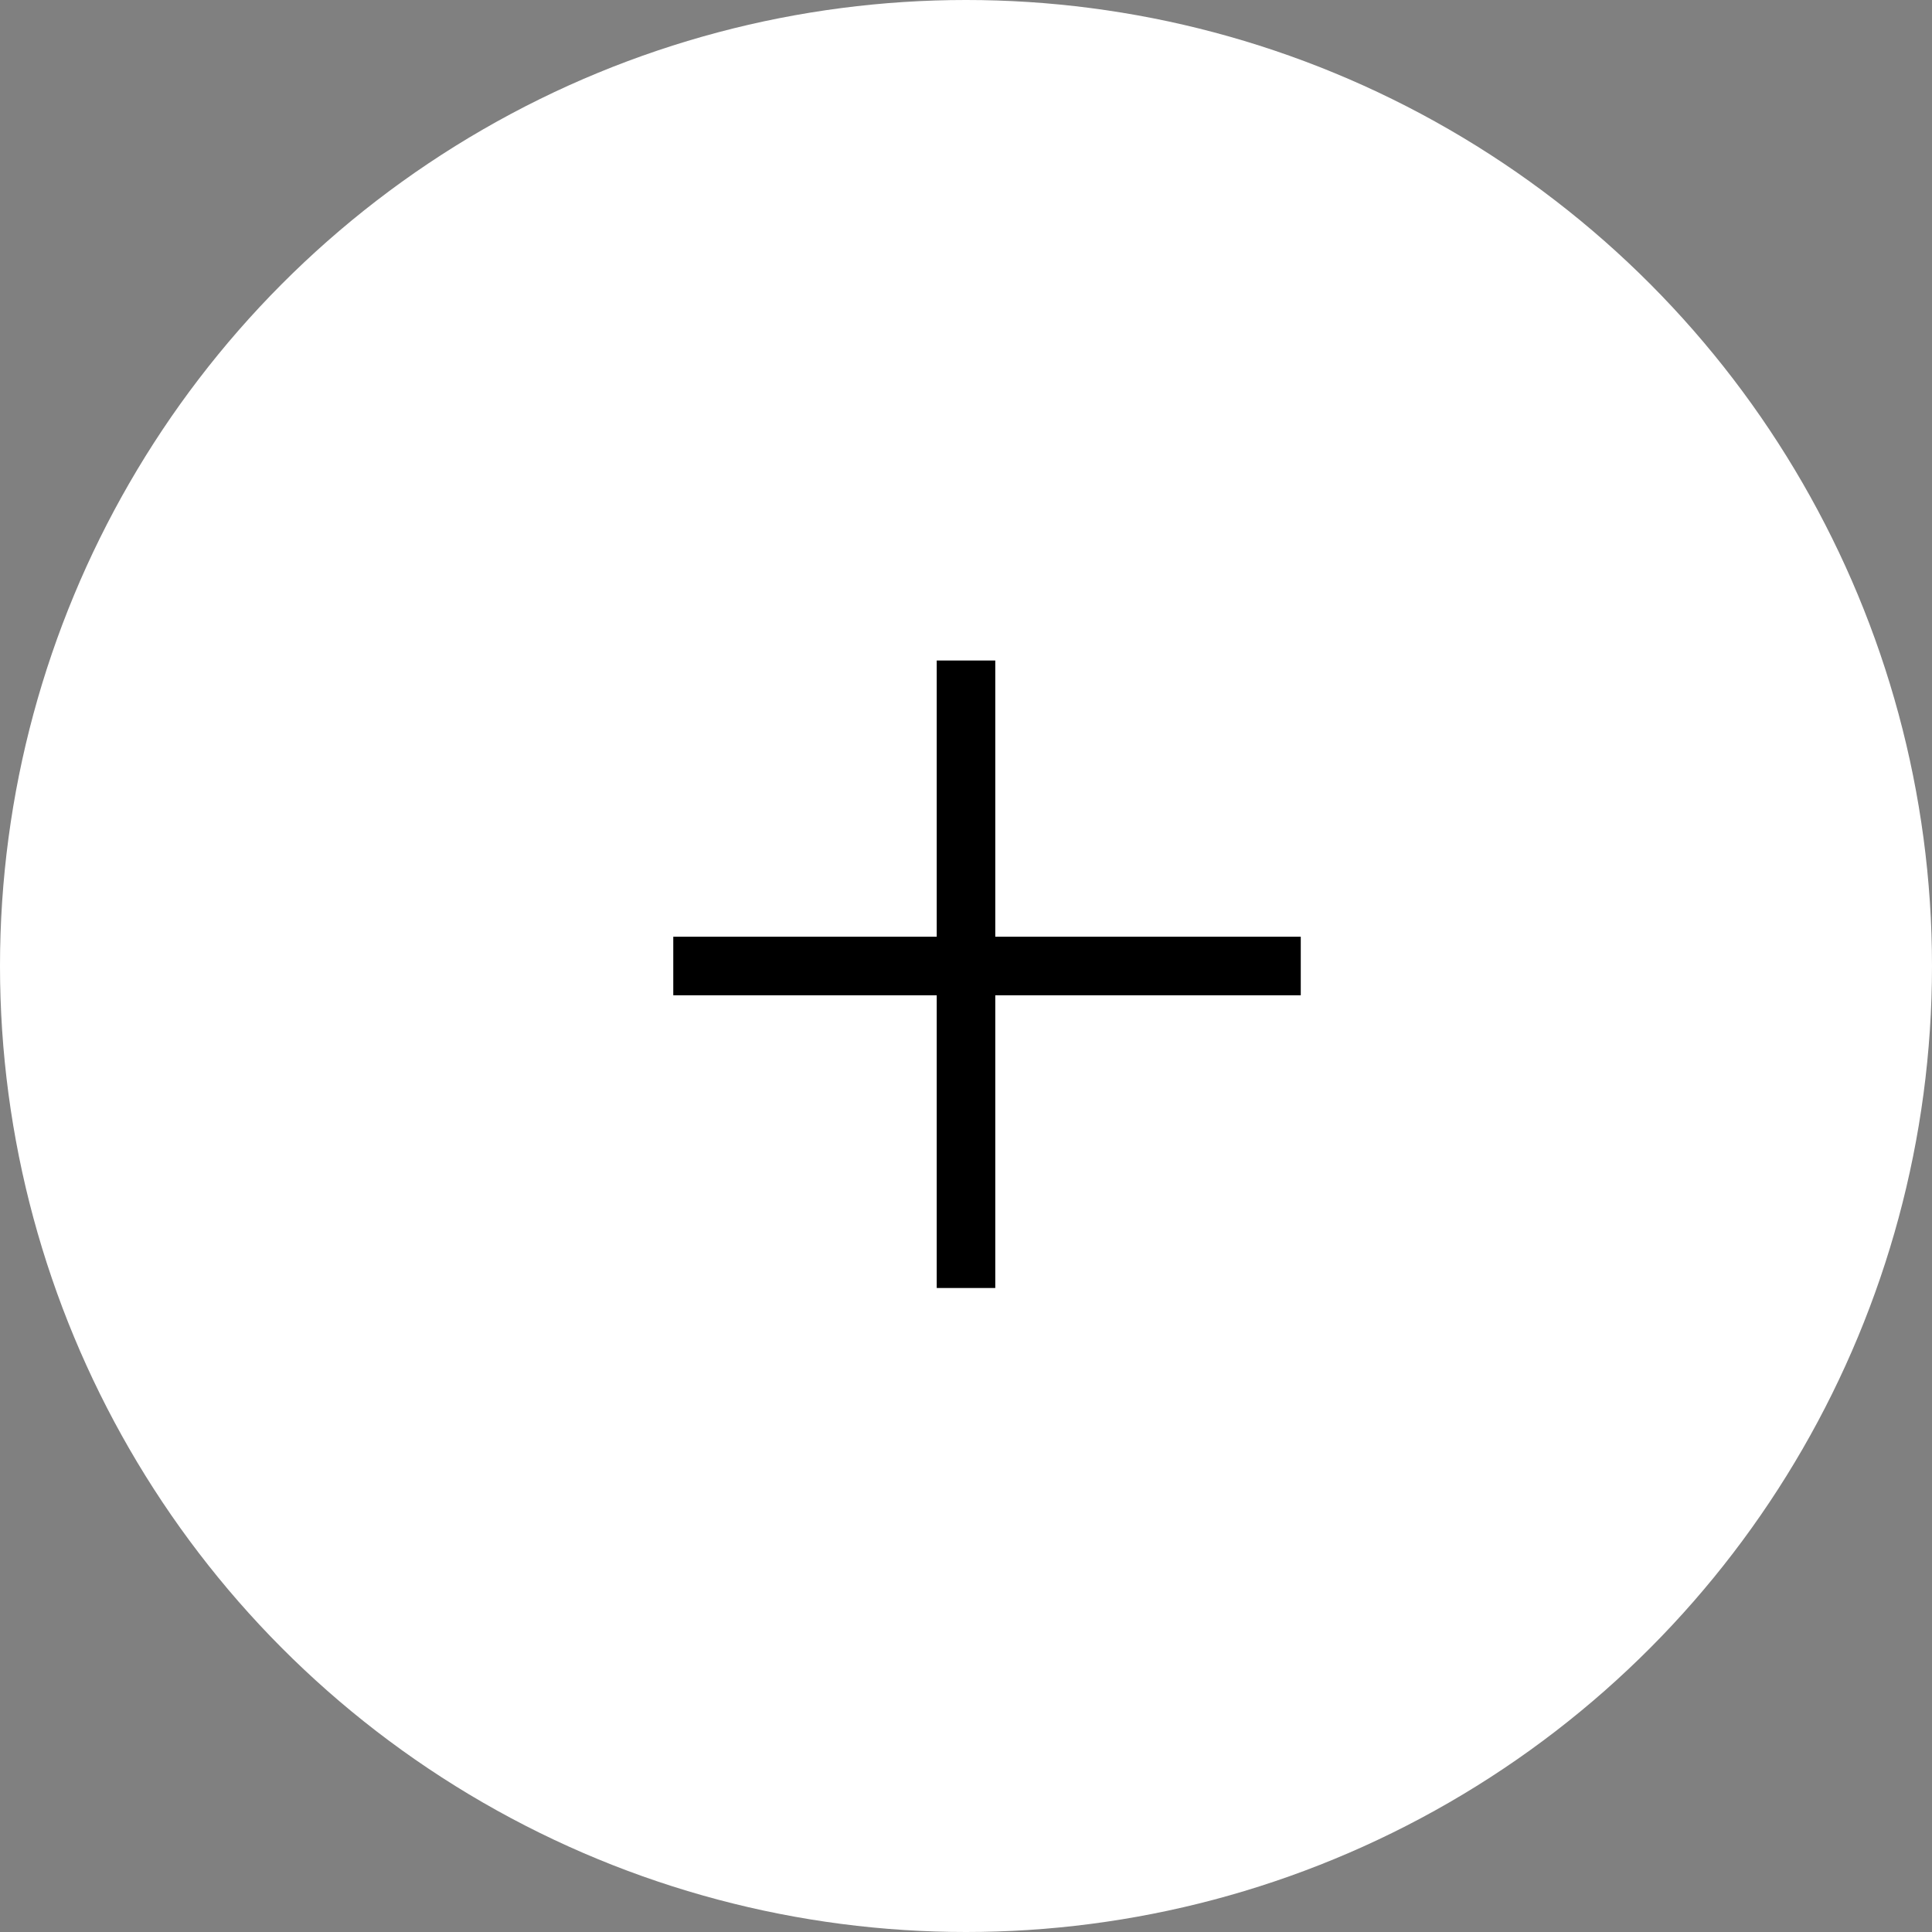 <?xml version="1.0" encoding="UTF-8"?> <svg xmlns="http://www.w3.org/2000/svg" width="66" height="66" viewBox="0 0 66 66" fill="none"><rect x="0" y="0" width="66" height="66" fill="#808080" stroke="none"/> <circle cx="33" cy="33" r="33" fill="white"></circle> <line x1="33" y1="44" x2="33" y2="22.564" stroke="black" stroke-width="2"></line> <line x1="23" y1="33" x2="44.436" y2="33" stroke="black" stroke-width="2"></line> </svg> 
